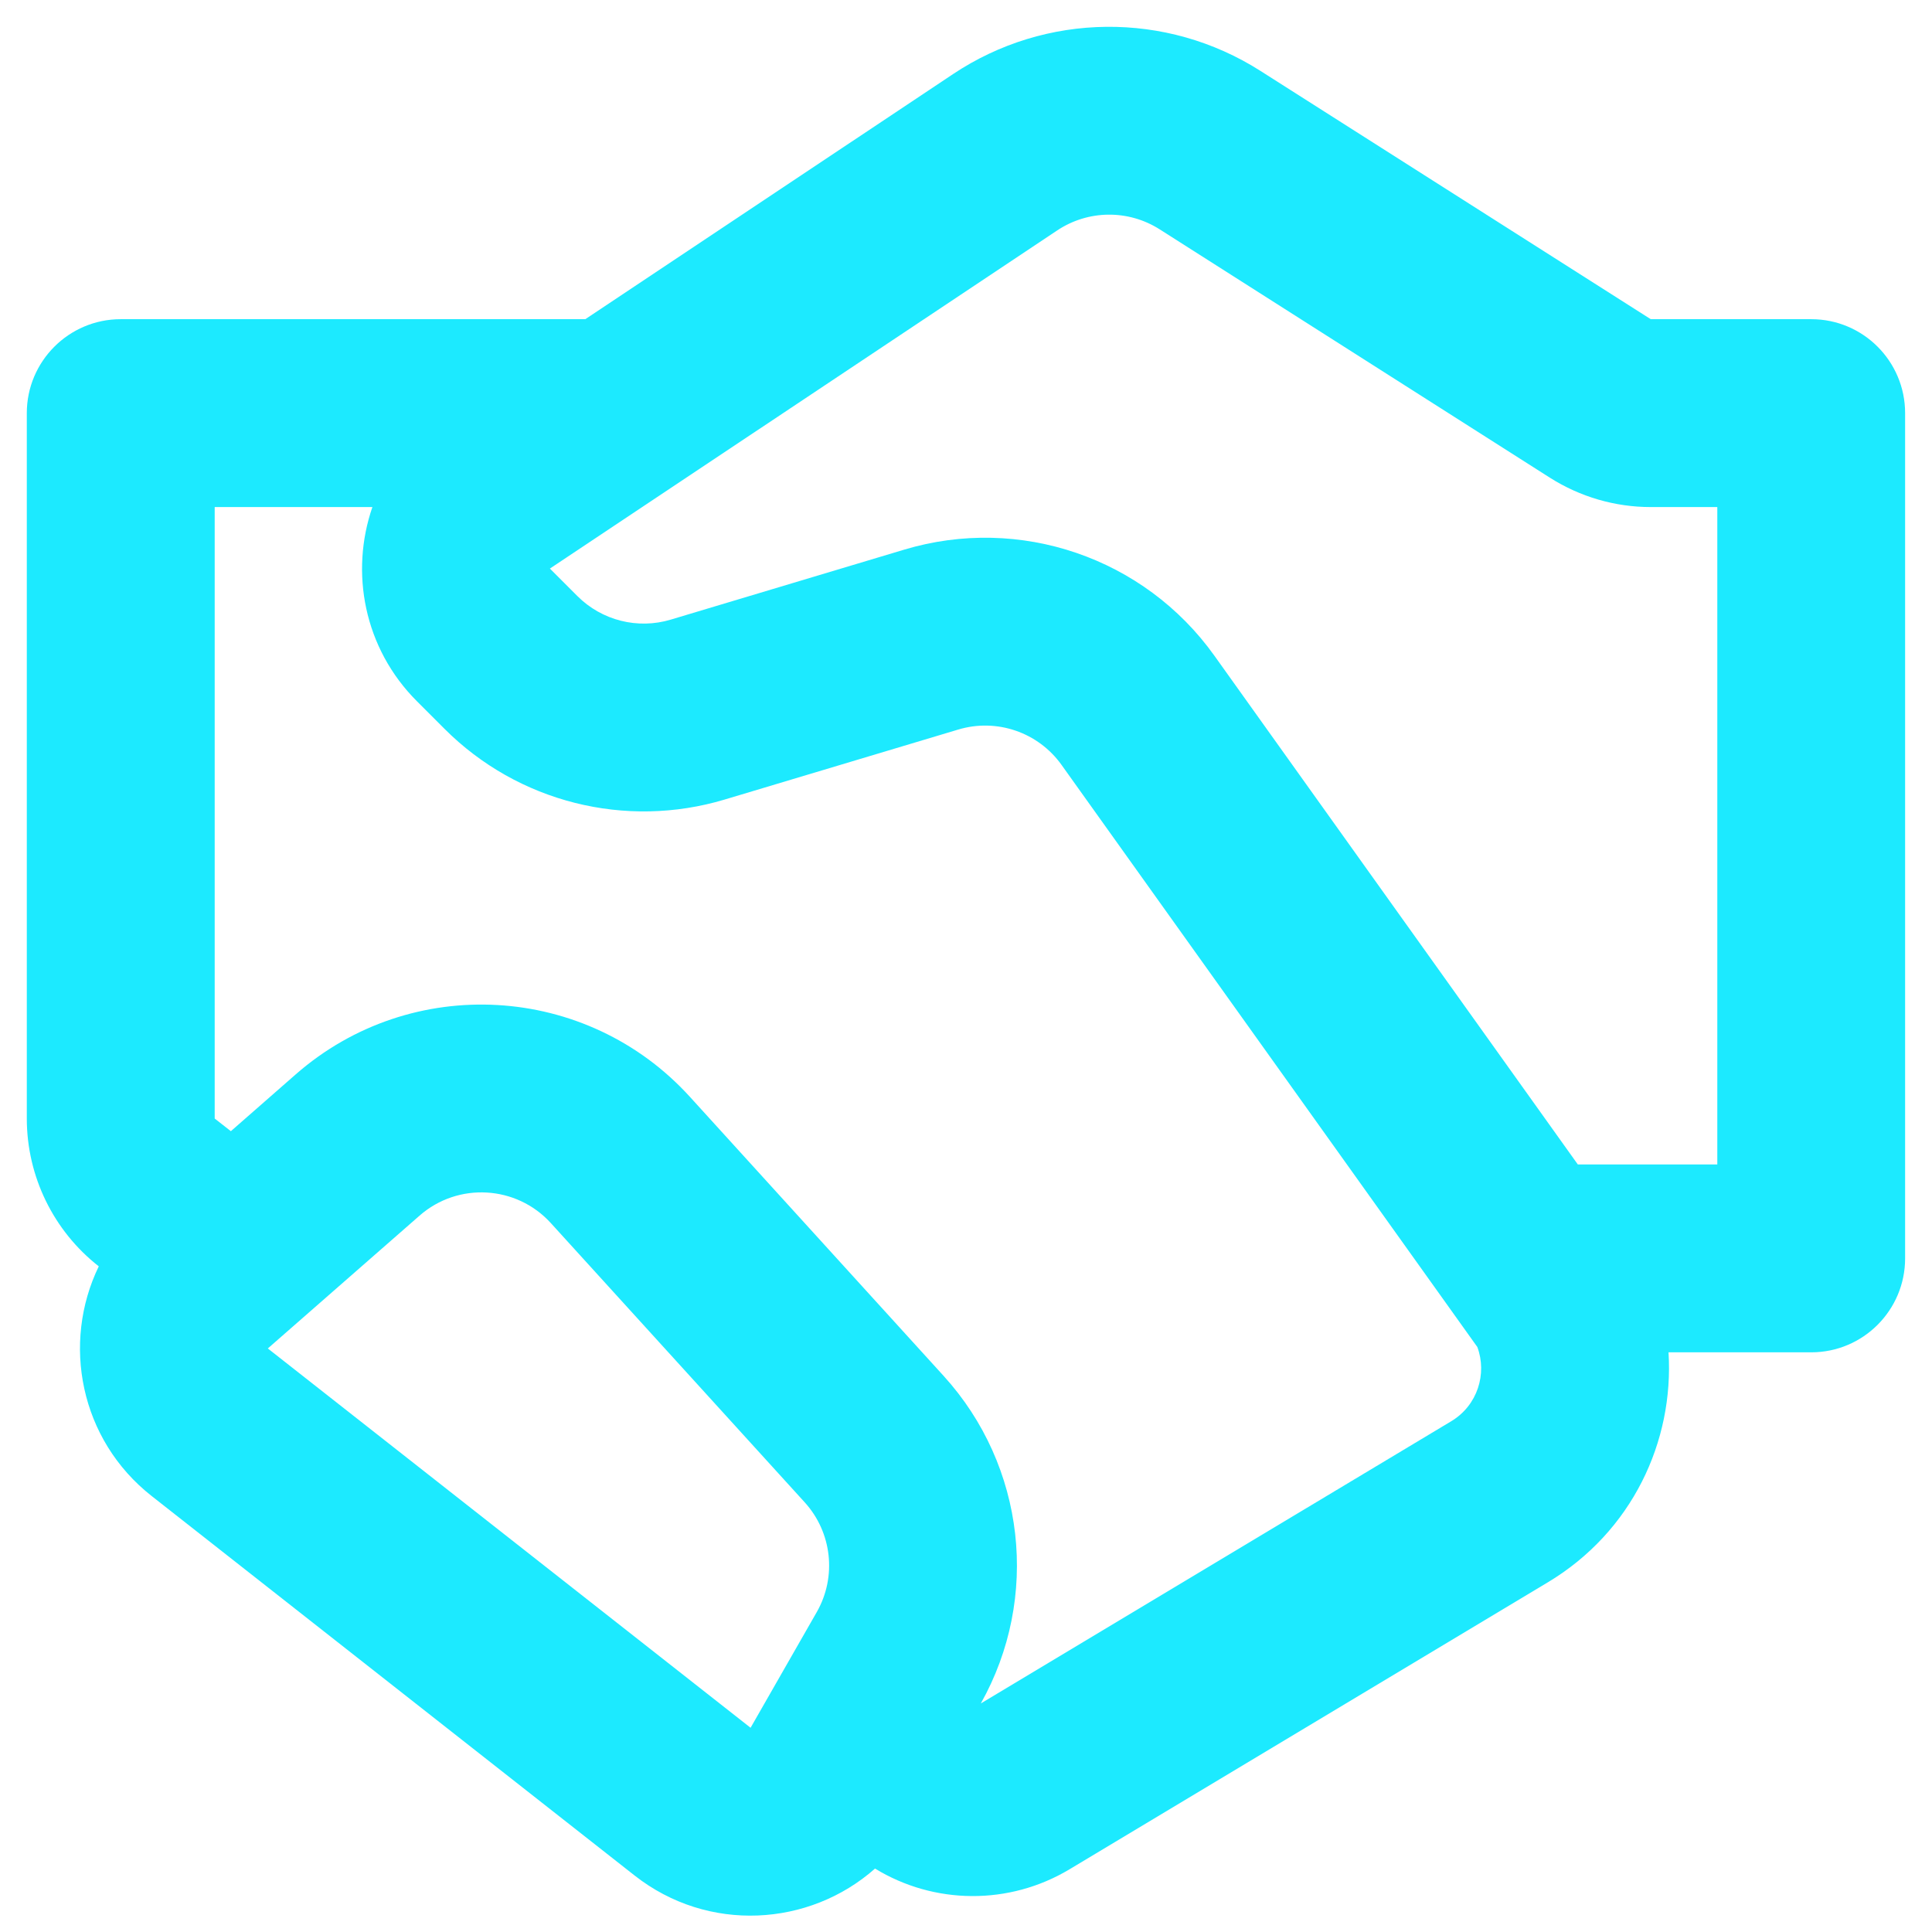 <?xml version="1.0" encoding="UTF-8"?>
<svg width="24px" height="24px" viewBox="0 0 24 24" version="1.1" xmlns="http://www.w3.org/2000/svg" xmlns:xlink="http://www.w3.org/1999/xlink">
    <title>Shape</title>
    <g id="design" stroke="none" stroke-width="1" fill="none" fill-rule="evenodd">
        <g id="3a_discovery" transform="translate(-198, -8060)" fill="#1CEAFF" fill-rule="nonzero">
            <g id="ai" transform="translate(0, 6803)">
                <g id="title" transform="translate(64, 464)">
                    <g id="icon_handshake" transform="translate(132, 791)">
                        <path d="M13.838,2.921 C14.991,2.152 16.489,2.136 17.658,2.881 L22.506,5.965 L24.5,5.965 C25.144,5.965 25.666,6.488 25.666,7.132 L25.666,17.632 C25.666,18.276 25.144,18.799 24.5,18.799 L22.727,18.799 C22.796,19.904 22.276,21.027 21.228,21.656 L15.286,25.221 C14.536,25.671 13.604,25.661 12.87,25.212 C12.053,25.935 10.795,26.015 9.883,25.298 L3.885,20.585 C2.991,19.883 2.765,18.683 3.227,17.731 C2.663,17.289 2.333,16.612 2.333,15.895 L2.333,7.132 C2.333,6.488 2.856,5.965 3.5,5.965 L9.271,5.965 L13.838,2.921 Z M4.868,16.052 L5.675,15.345 C7.111,14.089 9.287,14.214 10.57,15.625 L13.723,19.093 C14.737,20.209 14.922,21.848 14.184,23.161 L20.028,19.655 C20.356,19.458 20.475,19.064 20.352,18.733 L15.187,11.502 C14.897,11.096 14.381,10.919 13.903,11.063 L11.003,11.932 C9.77,12.302 8.433,11.965 7.523,11.055 L7.181,10.713 C6.518,10.051 6.347,9.108 6.626,8.299 L4.667,8.299 L4.667,15.895 L4.868,16.052 Z M16.406,4.849 C16.016,4.601 15.517,4.606 15.132,4.863 L8.831,9.063 L9.173,9.405 C9.476,9.708 9.922,9.821 10.333,9.697 L13.232,8.828 C14.667,8.397 16.216,8.927 17.086,10.146 L21.6,16.465 L23.333,16.465 L23.333,8.299 L22.506,8.299 C22.062,8.299 21.628,8.172 21.253,7.934 L16.406,4.849 Z M7.212,17.101 L5.327,18.751 L11.324,23.463 L12.146,22.026 C12.397,21.587 12.336,21.036 11.996,20.662 L8.843,17.194 C8.416,16.724 7.69,16.682 7.212,17.101 Z" id="Shape"></path>
                    </g>
                </g>
            </g>
        </g>
    </g>
</svg>